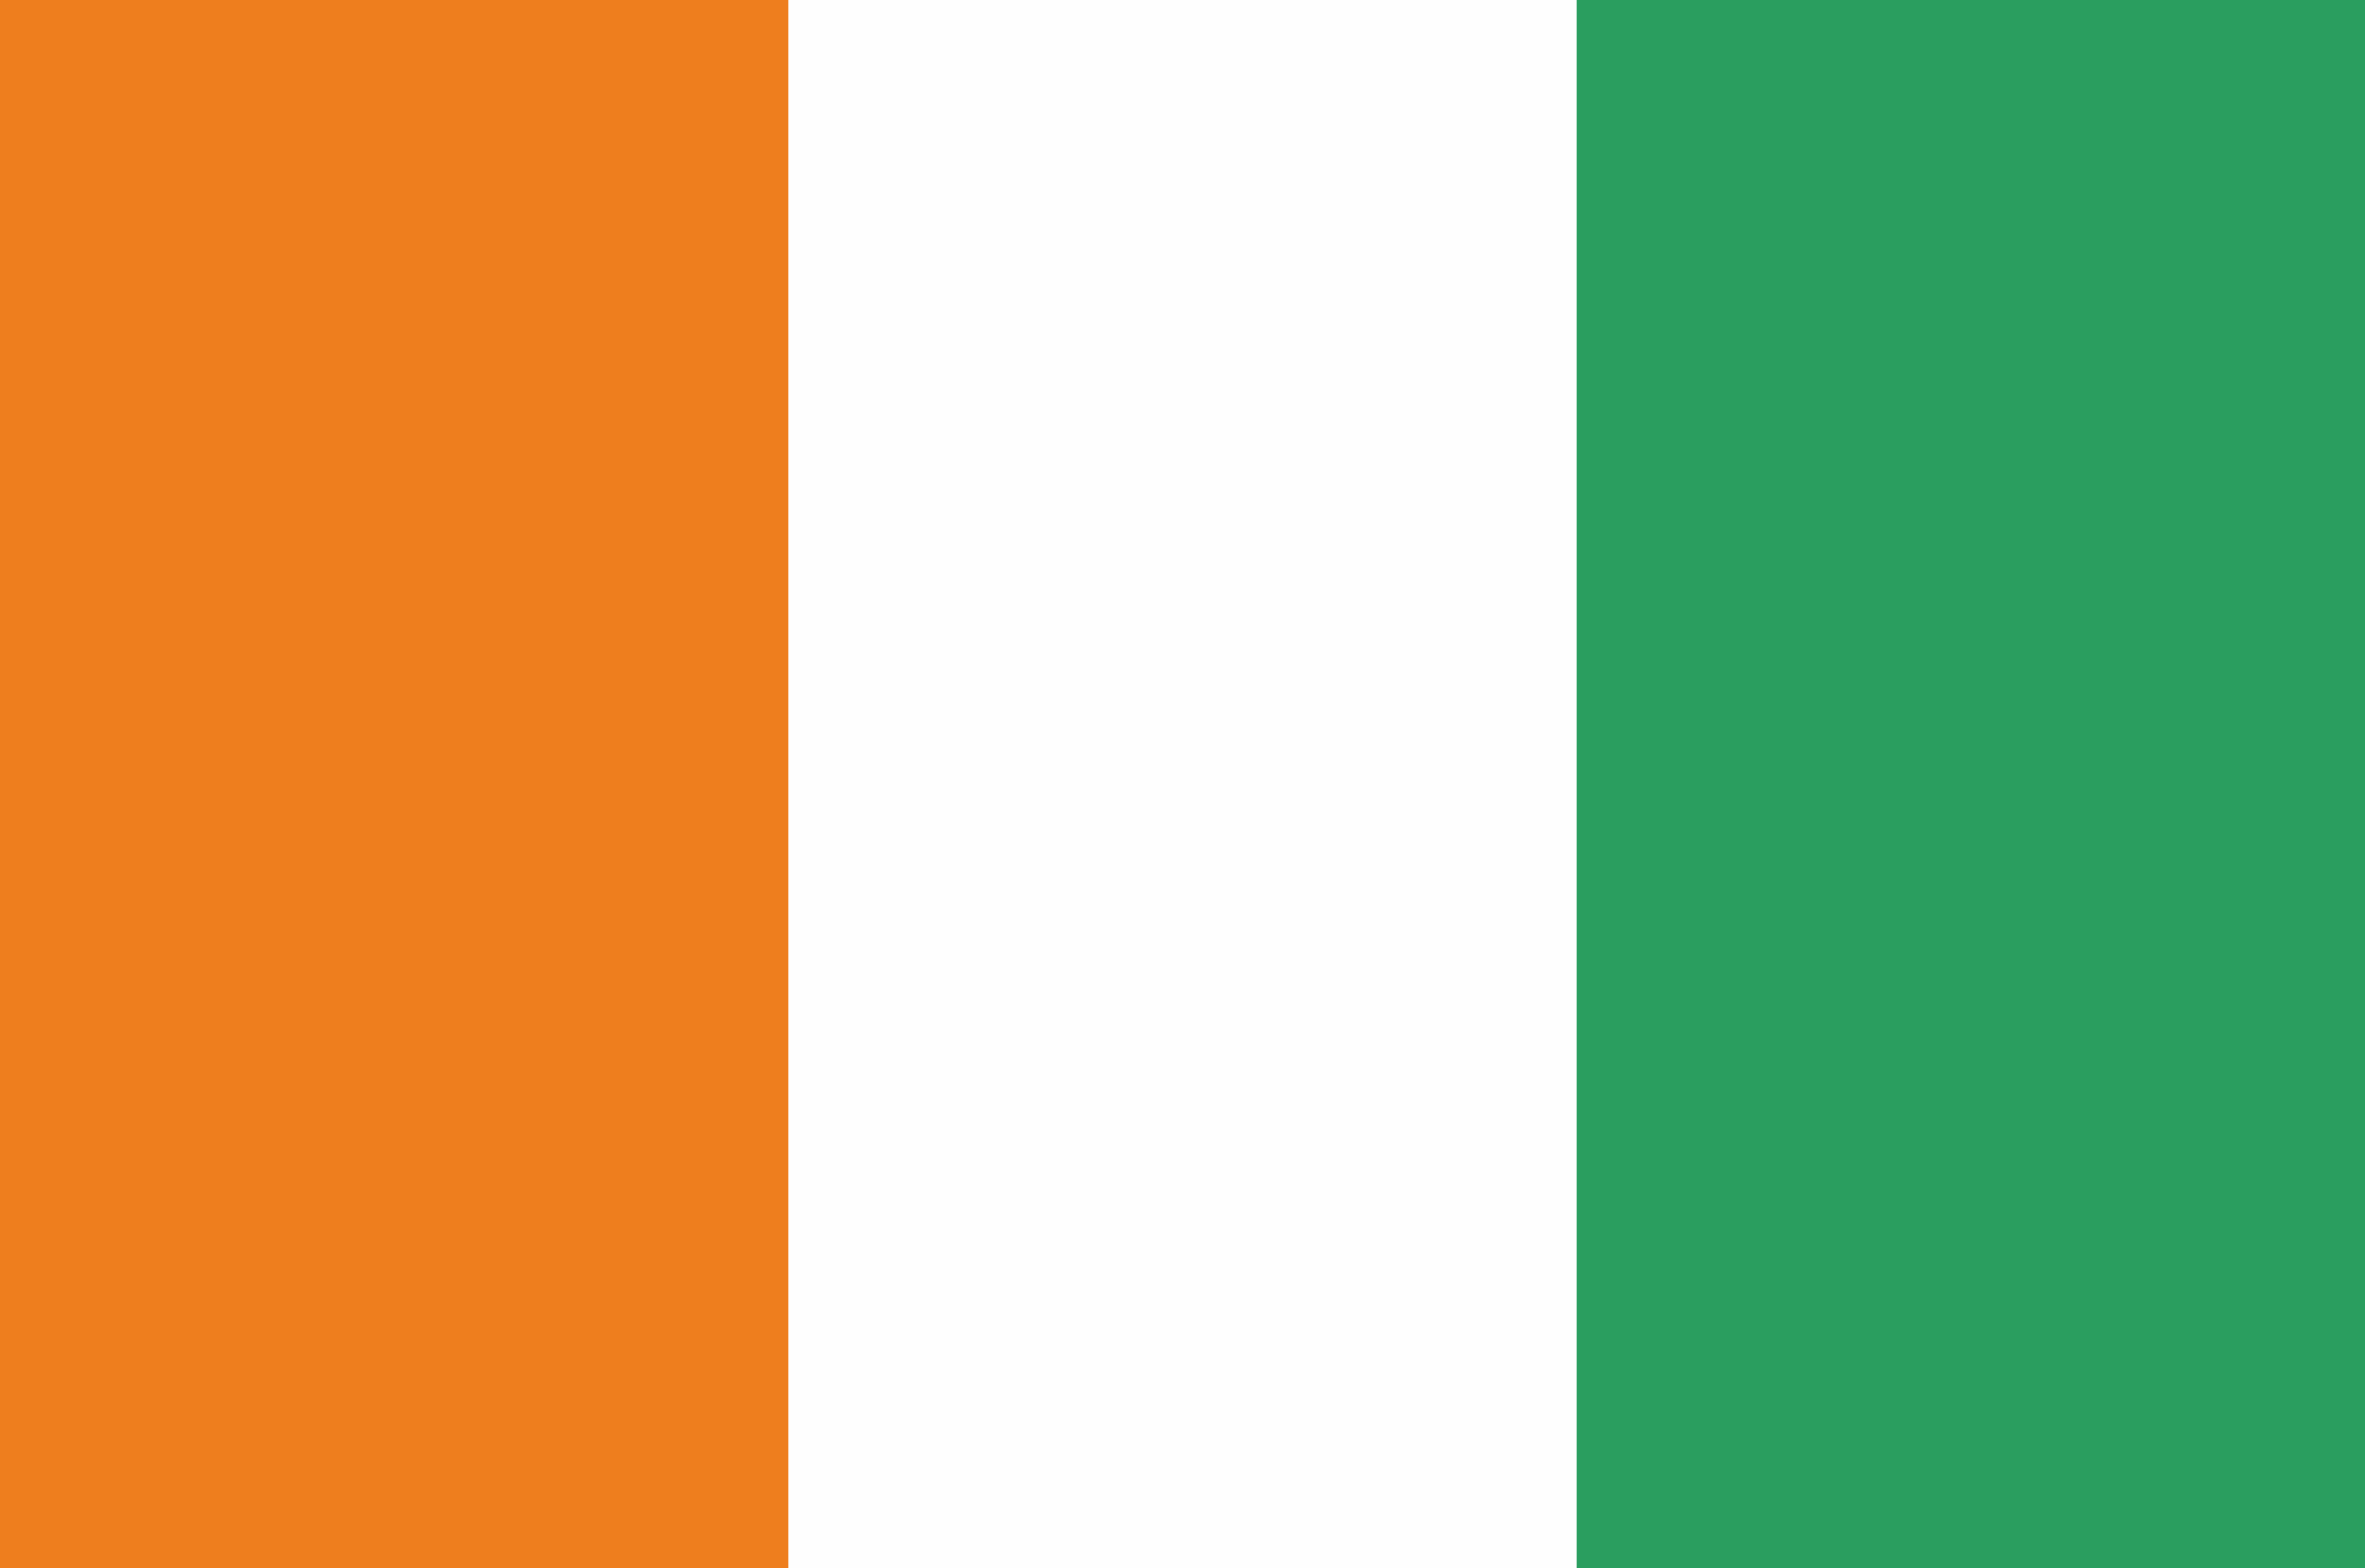 <svg xmlns="http://www.w3.org/2000/svg" width="300" height="199"><rect width="100%" height="100%" fill="#333333" stroke="none"/><path d="M0 0 C99 0 198 0 300 0 C300 65.67 300 131.34 300 199 C201 199 102 199 0 199 C0 133.33 0 67.66 0 0 Z " fill="#FEFEFE" transform="translate(0,0)"></path><path d="M0 0 C33 0 66 0 100 0 C100 65.67 100 131.34 100 199 C67 199 34 199 0 199 C0 133.33 0 67.66 0 0 Z " fill="#2A9E5F" transform="translate(200,0)"></path><path d="M0 0 C33 0 66 0 100 0 C100 65.67 100 131.34 100 199 C67 199 34 199 0 199 C0 133.33 0 67.66 0 0 Z " fill="#EE7E1E" transform="translate(0,0)"></path></svg>